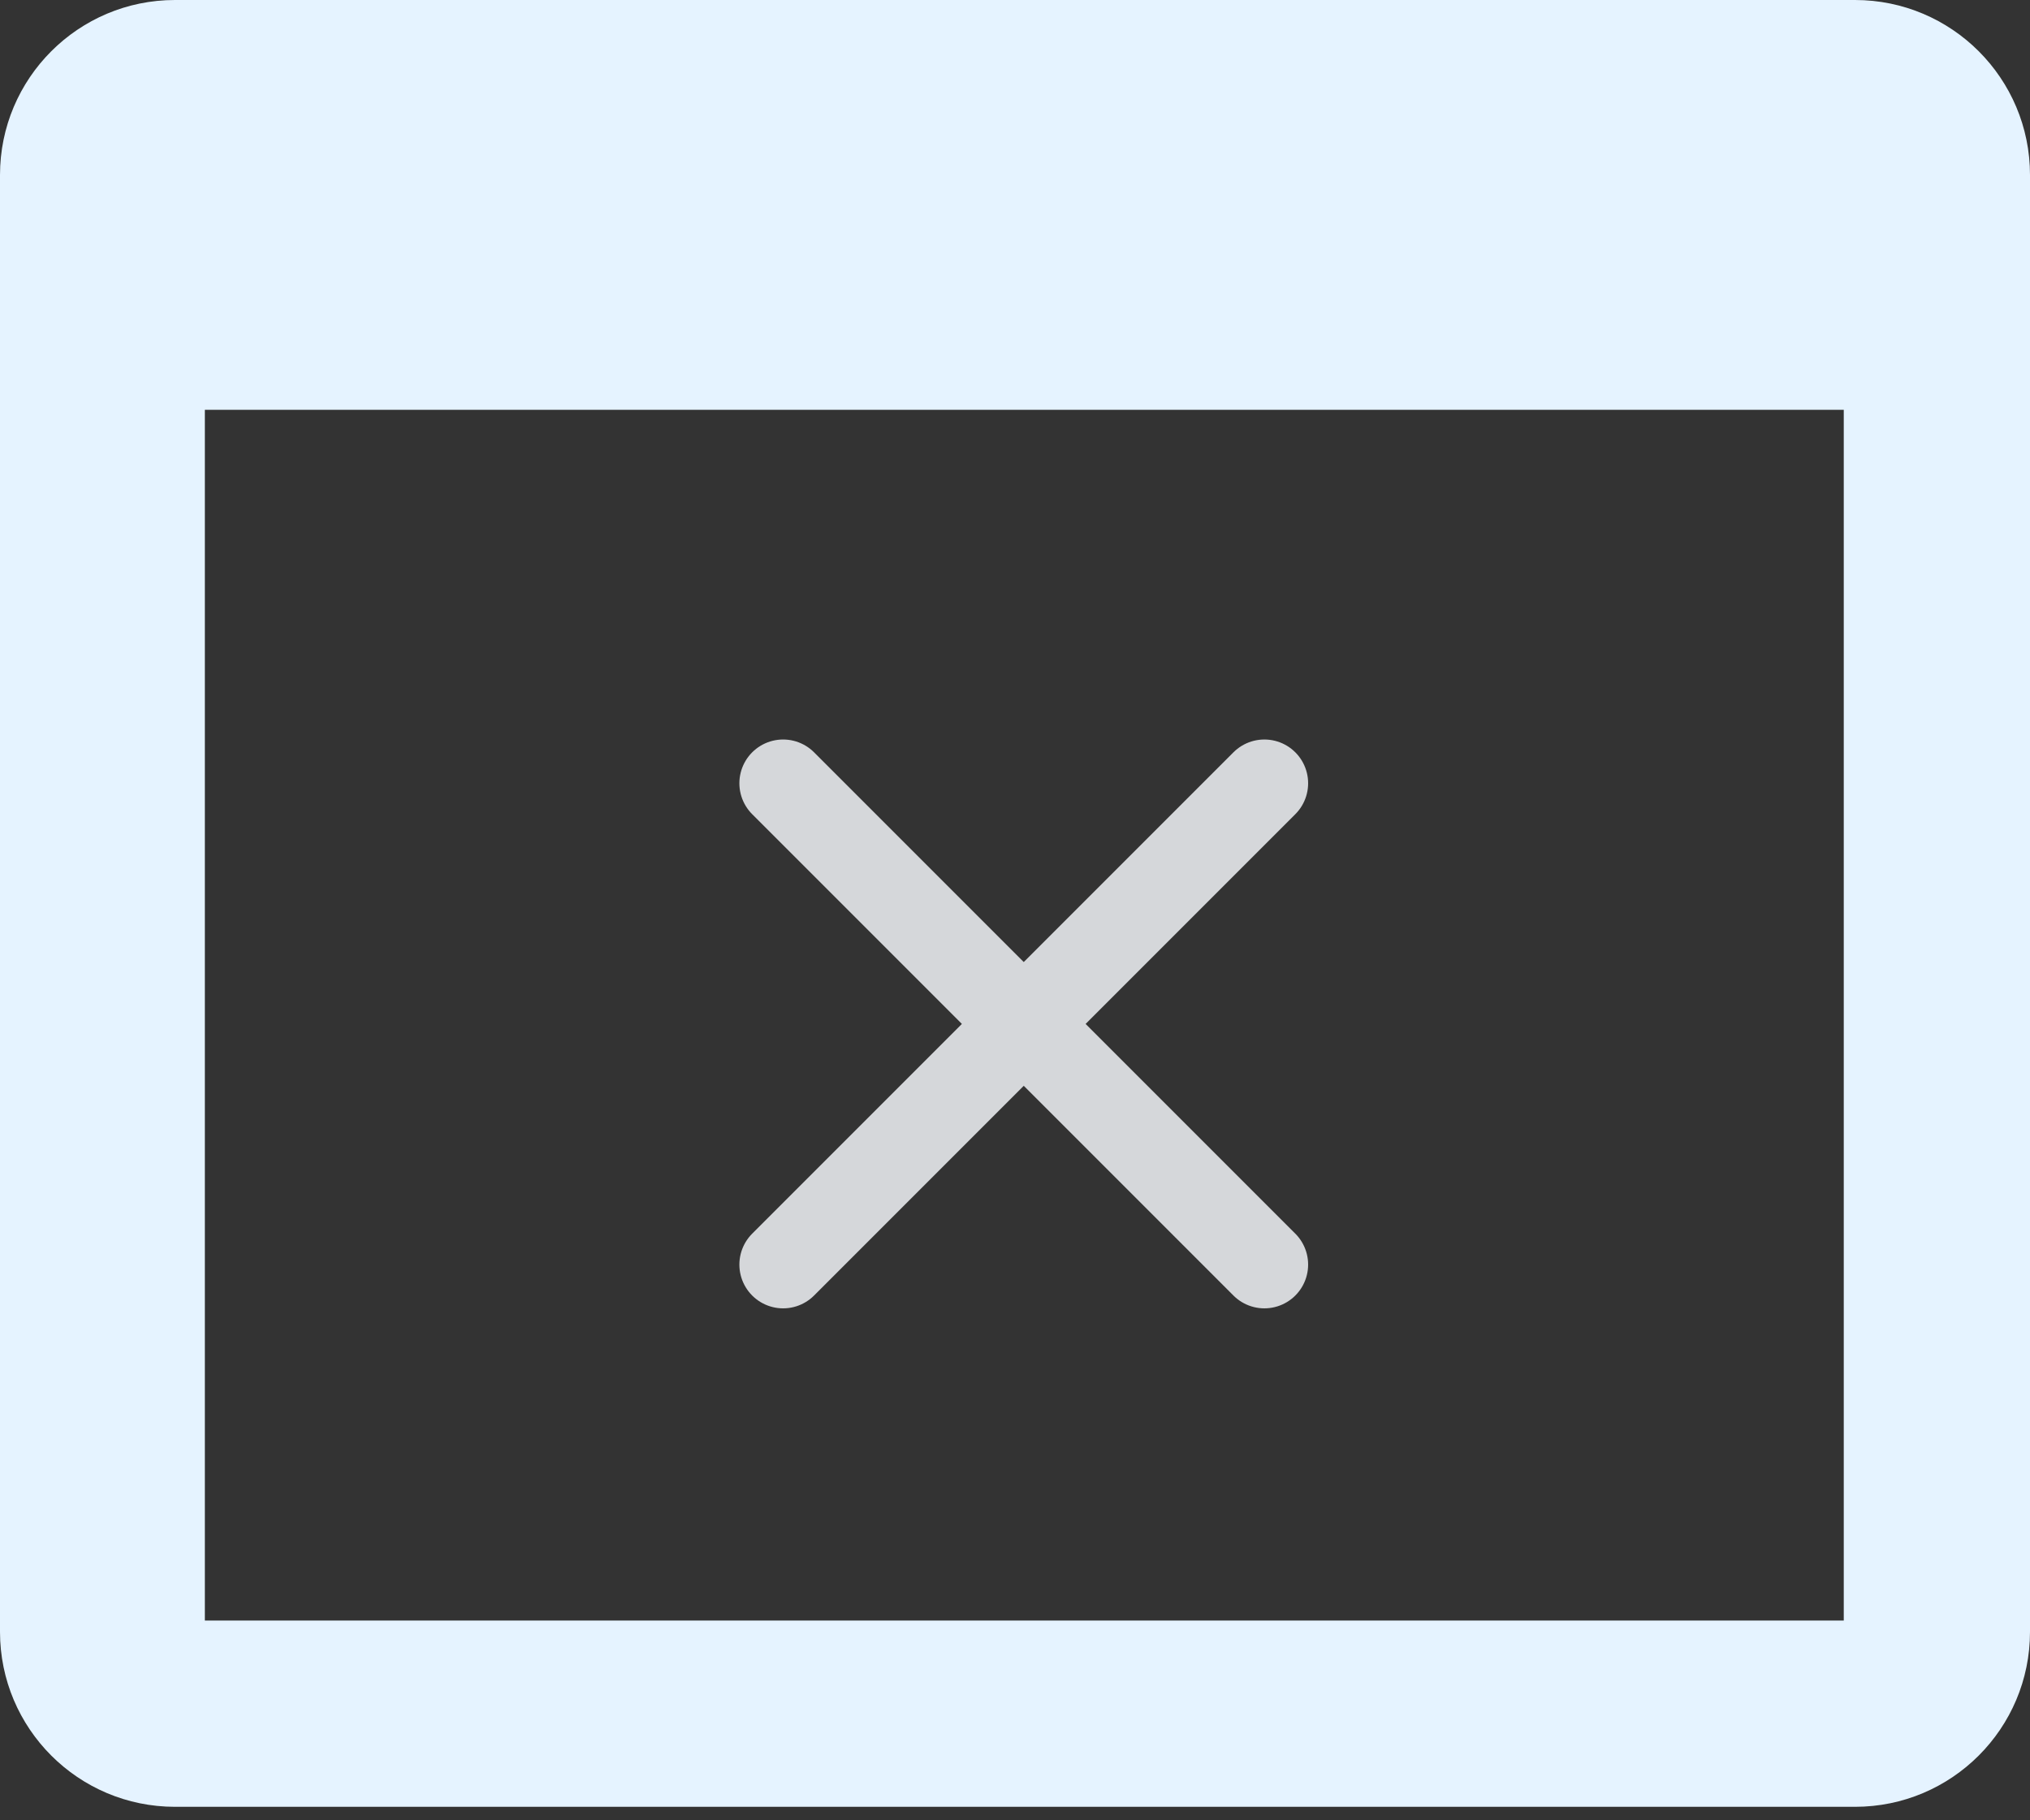 <svg width="116" height="104" viewBox="0 0 116 104" fill="none" xmlns="http://www.w3.org/2000/svg">
<rect x="0" y="0" width="116" height="104" fill="#333333" stroke="none"/>
<path fill-rule="evenodd" clip-rule="evenodd" d="M10 0C4.477 0 0 4.477 0 10V93.229C0 98.752 4.477 103.229 10 103.229H106C111.523 103.229 116 98.752 116 93.229V10C116 4.477 111.523 0 106 0H10ZM105.358 23.413H11.706V92.587H105.358V23.413Z" fill="#E5F3FF"/>
<path d="M72.25 44.75L44.75 72.25M44.75 44.75L72.25 72.25" stroke="#D5D7DA" stroke-width="5" stroke-linecap="round" stroke-linejoin="round"/>
</svg>
